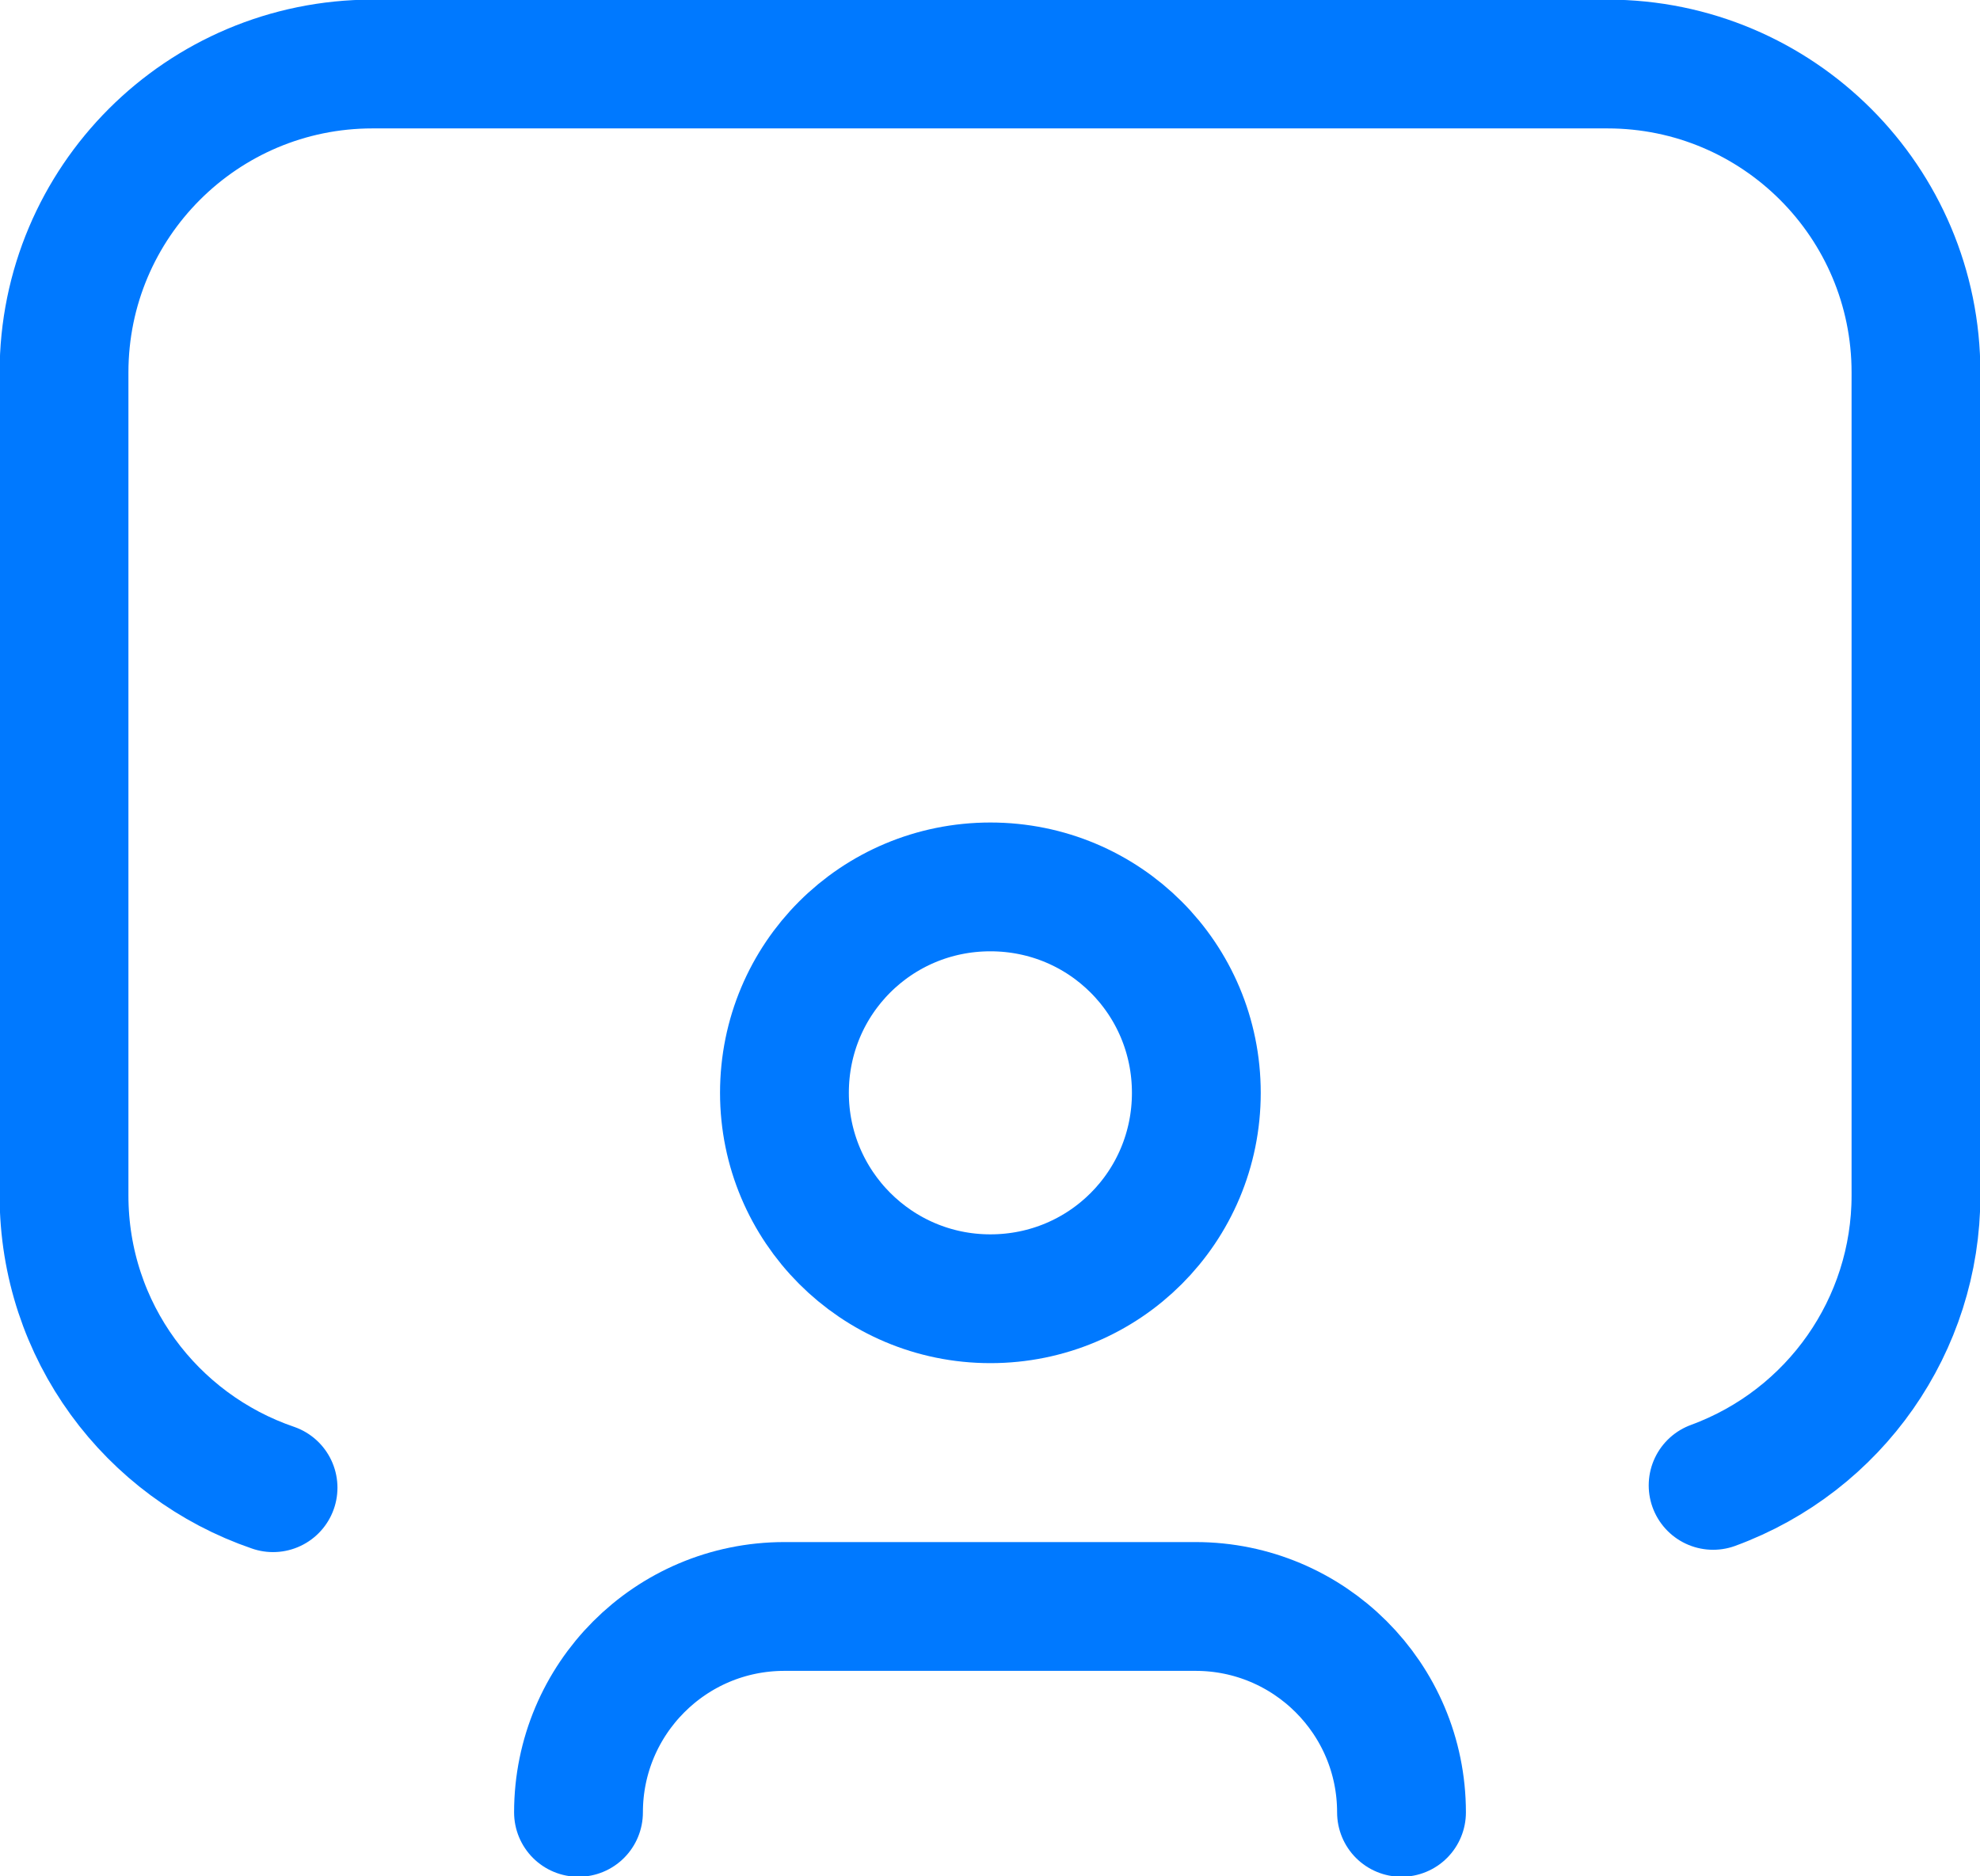 <?xml version="1.0" encoding="UTF-8"?>
<svg id="Layer_1" data-name="Layer 1" xmlns="http://www.w3.org/2000/svg" viewBox="0 0 25.67 24.33">
  <defs>
    <style>
      .cls-1 {
        fill: none;
        stroke: #0079ff;
        stroke-linecap: round;
        stroke-linejoin: round;
        stroke-width: 1.67px;
      }
    </style>
  </defs>
  <path class="cls-1" d="M22.21,19.26c1.58-.58,2.63-2.08,2.63-3.76V4.83c0-2.21-1.79-4-4-4H4.83C2.62.83.83,2.62.83,4.83v10.67c0,1.76,1.13,3.25,2.71,3.79"/>
  <path class="cls-1" d="M10.17,14.17c0,1.47,1.19,2.67,2.67,2.67s2.67-1.19,2.67-2.67-1.19-2.67-2.67-2.67-2.67,1.19-2.67,2.67"/>
  <path class="cls-1" d="M7.5,23.5c0-1.47,1.19-2.67,2.67-2.67h5.33c1.47,0,2.67,1.19,2.67,2.67"/>
</svg>